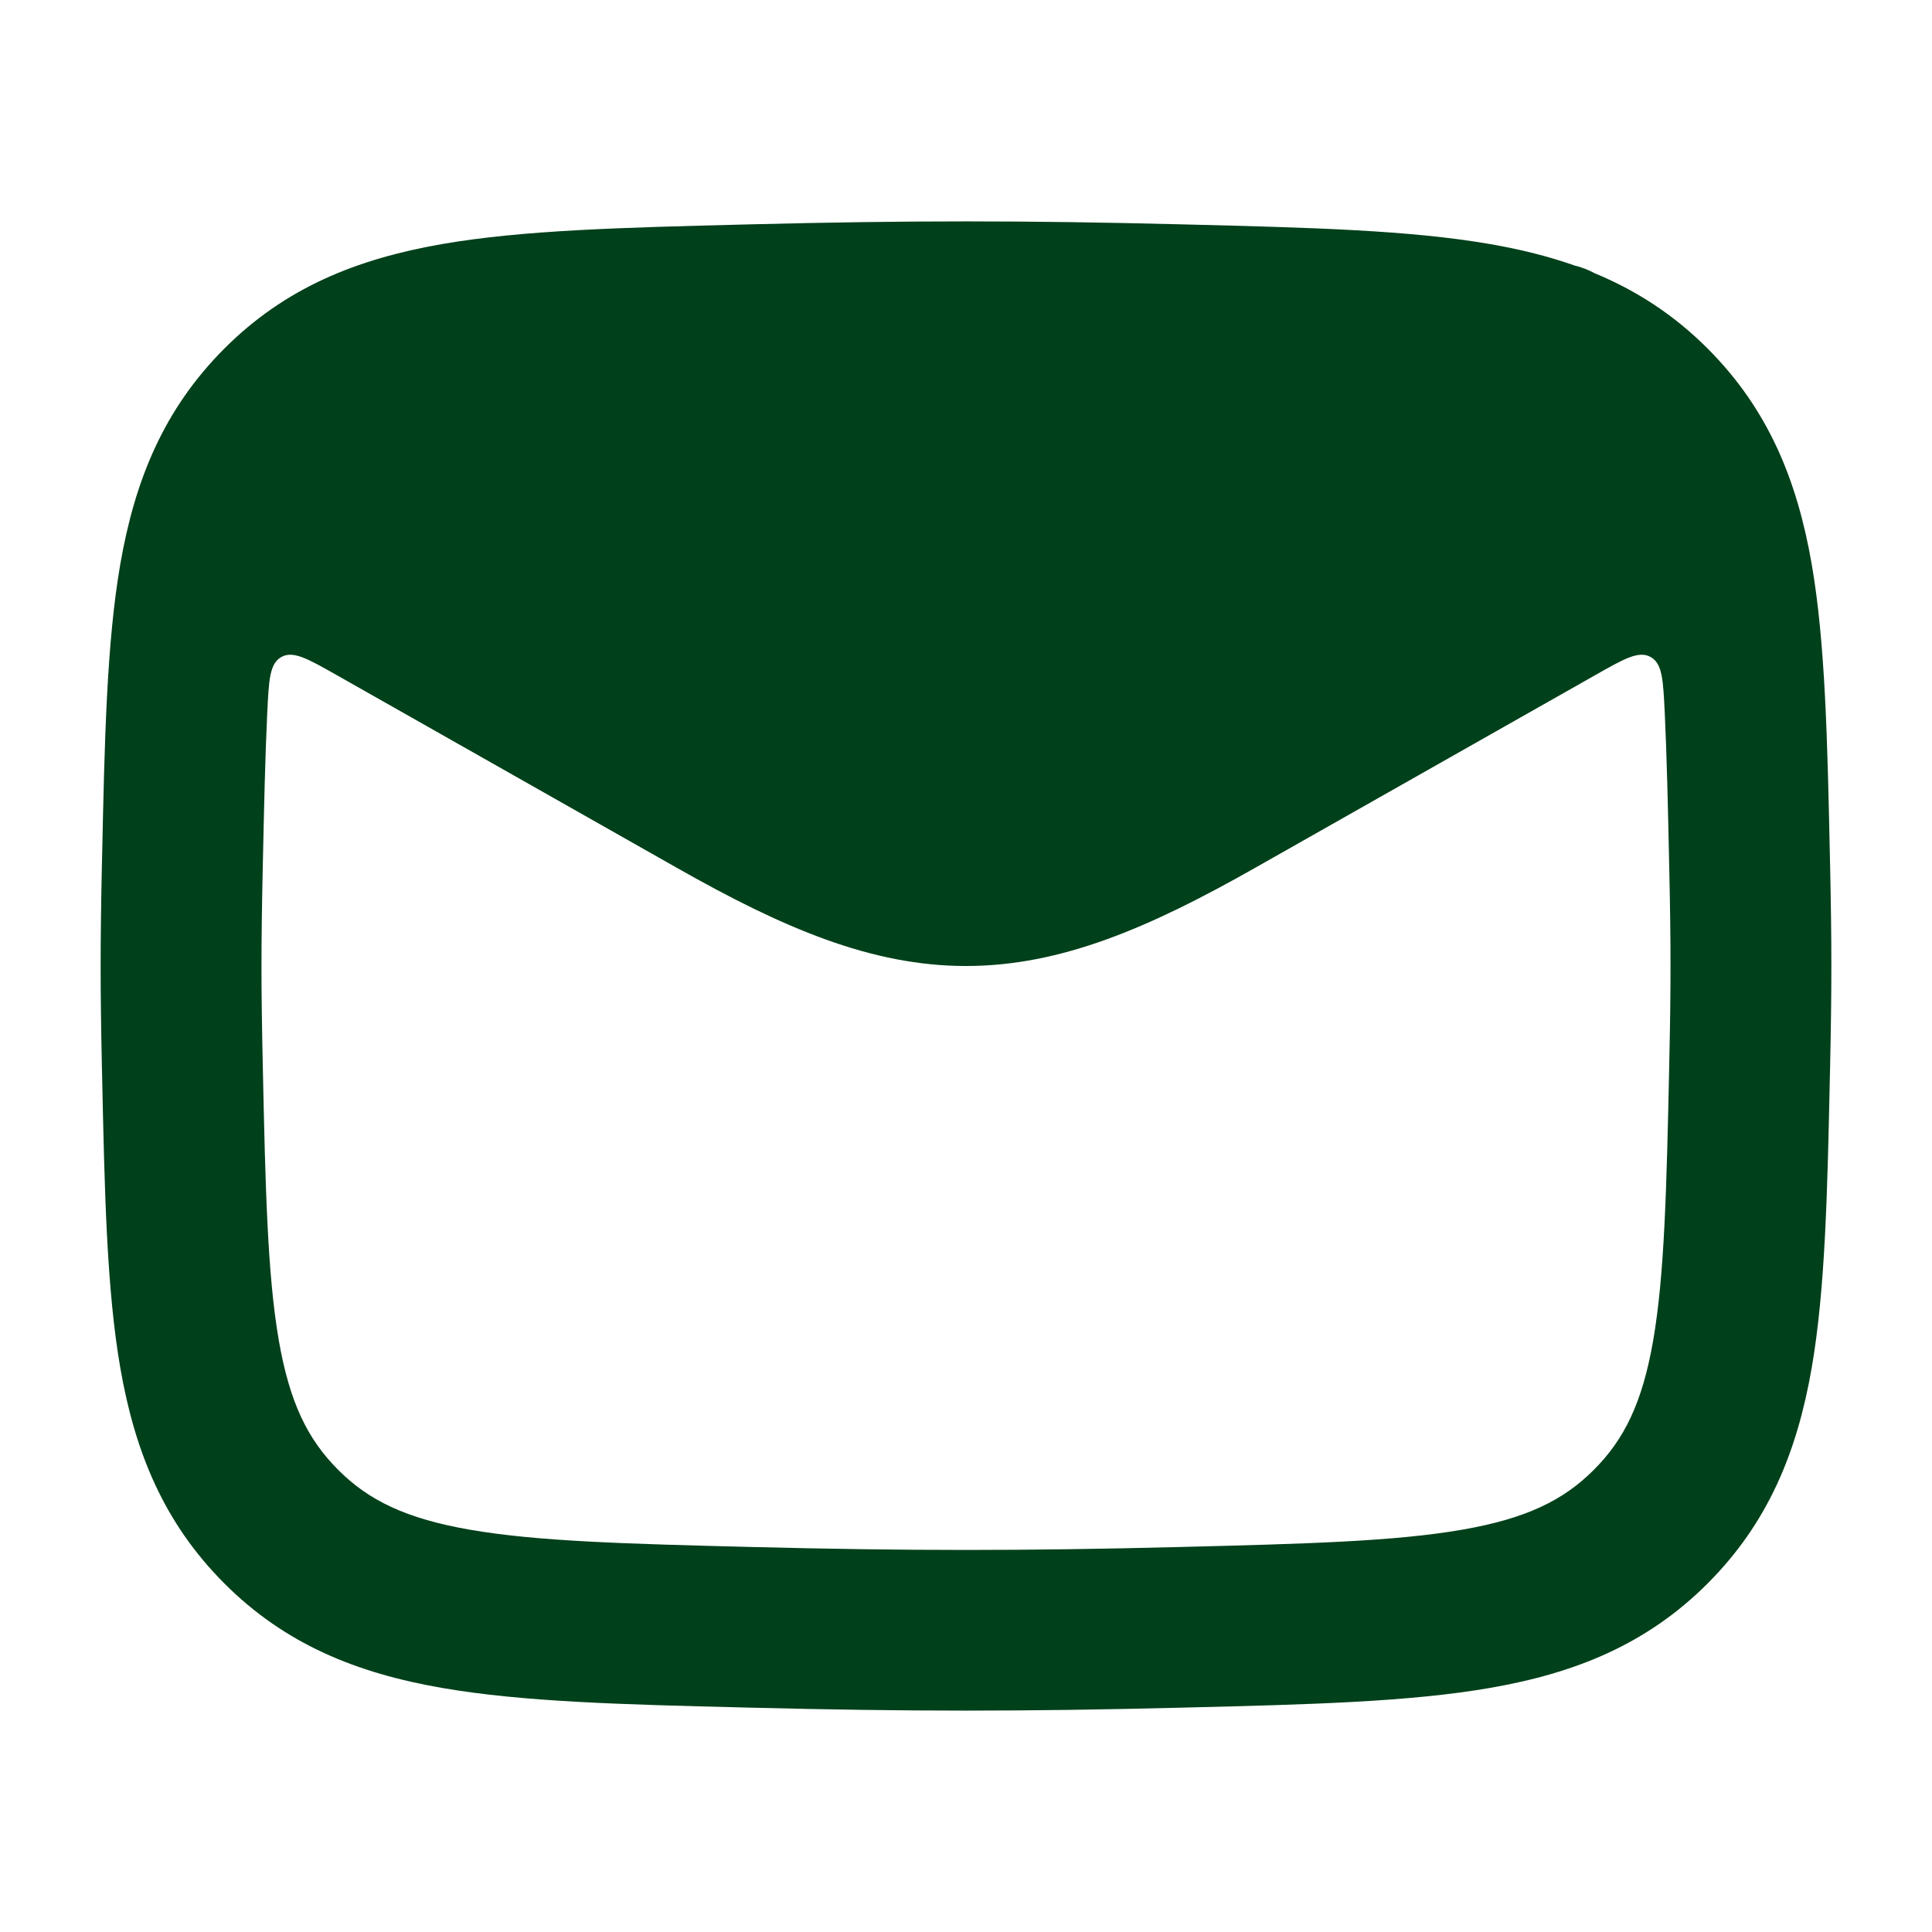 <svg width="24" height="24" viewBox="0 0 24 24" fill="none" xmlns="http://www.w3.org/2000/svg">
<path fill-rule="evenodd" clip-rule="evenodd" d="M14.682 2.787C12.726 2.738 11.274 2.738 9.318 2.787L9.243 2.789C7.733 2.827 6.492 2.858 5.491 3.032C4.428 3.217 3.539 3.576 2.785 4.332C2.036 5.083 1.677 5.959 1.495 7.004C1.325 7.985 1.299 9.196 1.268 10.662L1.266 10.737C1.245 11.735 1.245 12.265 1.266 13.263L1.268 13.338C1.299 14.804 1.325 16.015 1.495 16.996C1.677 18.041 2.036 18.917 2.785 19.668C3.539 20.424 4.428 20.784 5.491 20.968C6.492 21.142 7.734 21.174 9.243 21.211L9.318 21.213C11.274 21.262 12.726 21.262 14.682 21.213L14.757 21.211C16.267 21.174 17.508 21.142 18.509 20.968C19.572 20.784 20.461 20.424 21.215 19.668C21.964 18.917 22.323 18.041 22.505 16.996C22.675 16.015 22.701 14.804 22.732 13.338L22.734 13.263C22.755 12.265 22.755 11.735 22.734 10.737L22.732 10.662C22.701 9.196 22.675 7.985 22.505 7.004C22.323 5.959 21.964 5.083 21.215 4.332C20.791 3.907 20.325 3.608 19.809 3.394C19.73 3.351 19.646 3.319 19.559 3.298C19.229 3.182 18.88 3.096 18.509 3.032C17.508 2.858 16.267 2.827 14.757 2.789L14.682 2.787ZM20.68 8.85C20.66 8.445 20.651 8.242 20.504 8.161C20.357 8.08 20.177 8.182 19.816 8.387L15.58 10.787C14.28 11.523 13.181 12 12 12C10.819 12 9.719 11.523 8.42 10.787L4.184 8.387C3.823 8.183 3.643 8.08 3.496 8.161C3.349 8.242 3.34 8.445 3.32 8.851C3.294 9.397 3.28 10.031 3.264 10.78C3.243 11.749 3.243 12.251 3.264 13.22C3.297 14.78 3.323 15.839 3.464 16.654C3.598 17.422 3.82 17.878 4.201 18.259C4.578 18.637 5.04 18.864 5.834 19.002C6.672 19.148 7.765 19.178 9.368 19.218C11.29 19.266 12.71 19.266 14.632 19.218C16.235 19.178 17.328 19.148 18.166 19.002C18.96 18.864 19.422 18.637 19.799 18.259C20.18 17.878 20.402 17.422 20.536 16.654C20.677 15.839 20.703 14.78 20.736 13.22C20.757 12.251 20.757 11.749 20.736 10.78C20.72 10.03 20.706 9.397 20.68 8.85Z" fill="#00401A"/>
</svg>
